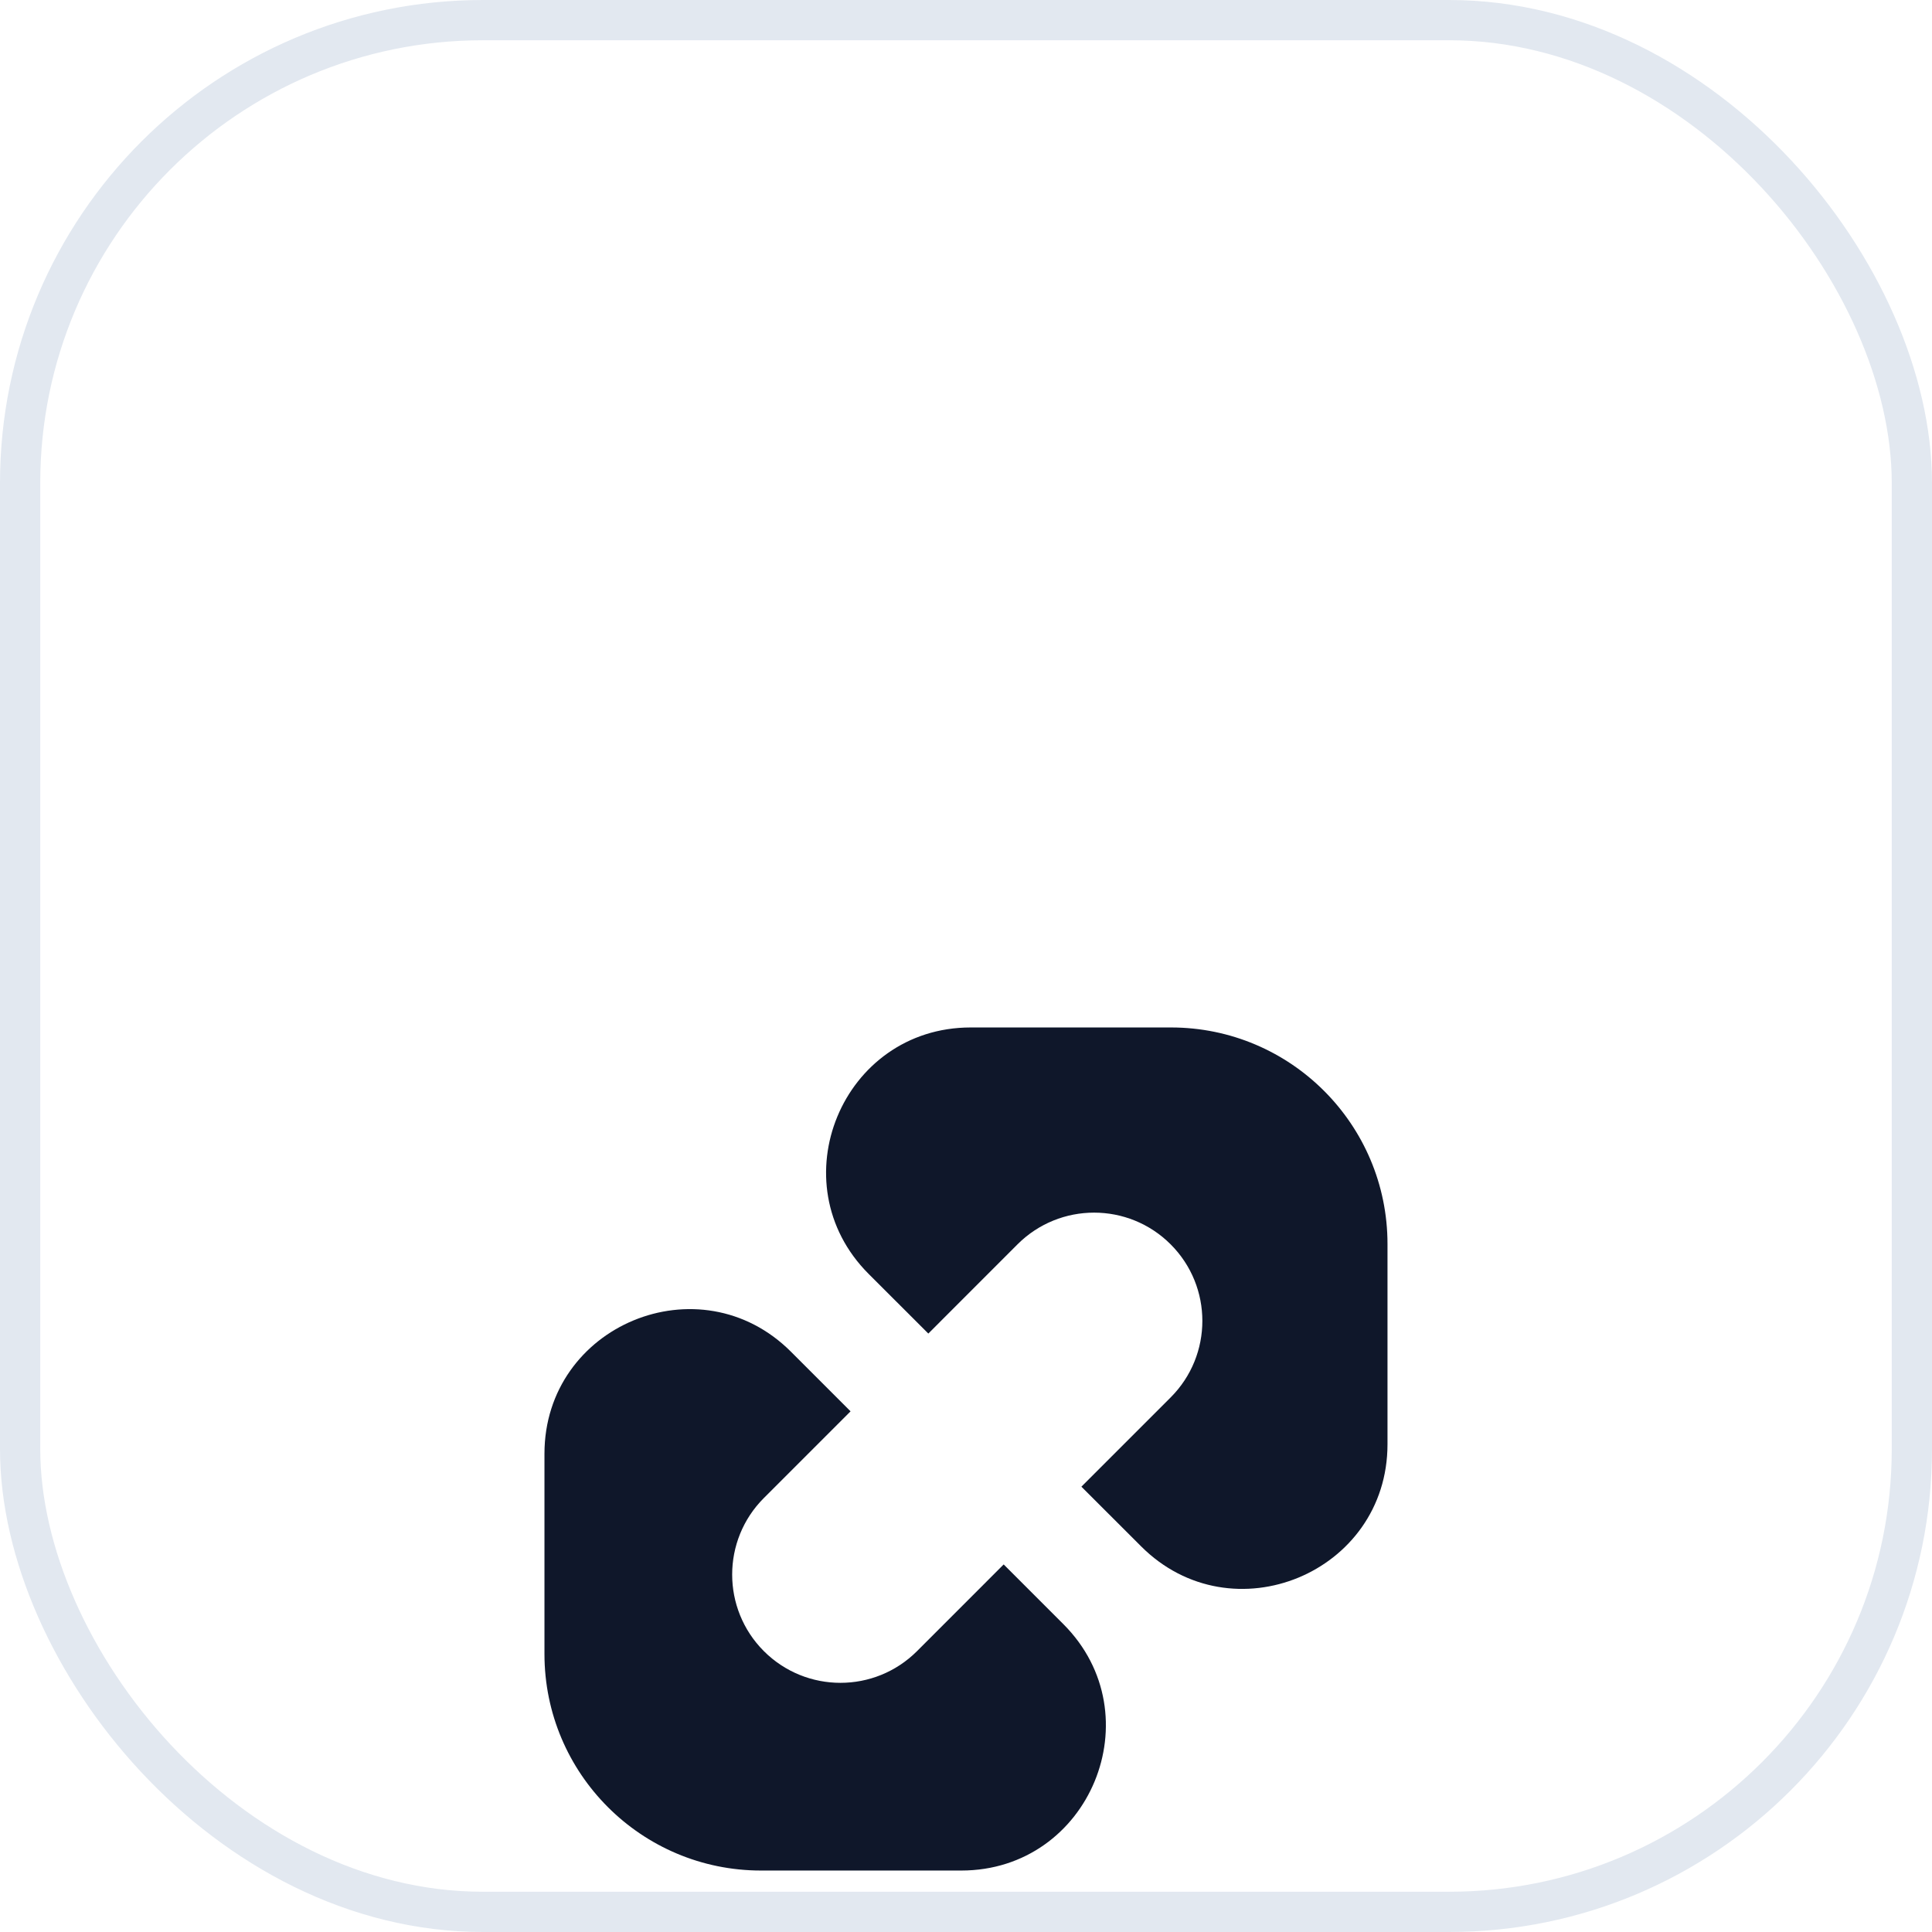 <svg xmlns="http://www.w3.org/2000/svg" fill="none" viewBox="0 0 48 48" height="48" width="48">
<g clip-path="url(#clip0_9268_42940)">
<g filter="url(#filter0_d_9268_42940)">
<path fill="#0F172A" d="M34.472 23.882C34.472 27.078 30.609 28.678 28.35 26.418L26.867 24.936L29.084 22.719C30.135 21.669 30.135 19.965 29.084 18.915C28.034 17.865 26.331 17.865 25.28 18.915L23.064 21.132L21.581 19.65C19.322 17.39 20.922 13.527 24.117 13.527H29.092C32.063 13.527 34.472 15.936 34.472 18.907V23.882Z"></path>
<path fill="#0F172A" d="M21.132 23.064L19.65 21.582C17.39 19.323 13.527 20.923 13.527 24.118V29.093C13.527 32.064 15.936 34.473 18.907 34.473H23.882C27.077 34.473 28.677 30.61 26.418 28.35L24.936 26.868L22.783 29.022C21.732 30.072 20.029 30.072 18.978 29.022C17.928 27.971 17.928 26.268 18.978 25.218L21.132 23.064Z"></path>
</g>
</g>
<rect stroke="#E2E8F0" rx="11.5" height="47" width="47" y="0.5" x="0.5"></rect>
<defs>
<filter color-interpolation-filters="sRGB" filterUnits="userSpaceOnUse" height="68.946" width="68.945" y="1.527" x="-10.473" id="filter0_d_9268_42940">
<feFlood result="BackgroundImageFix" flood-opacity="0"></feFlood>
<feColorMatrix result="hardAlpha" values="0 0 0 0 0 0 0 0 0 0 0 0 0 0 0 0 0 0 127 0" type="matrix" in="SourceAlpha"></feColorMatrix>
<feOffset dy="12"></feOffset>
<feGaussianBlur stdDeviation="12"></feGaussianBlur>
<feComposite operator="out" in2="hardAlpha"></feComposite>
<feColorMatrix values="0 0 0 0 0.796 0 0 0 0 0.835 0 0 0 0 0.882 0 0 0 0.4 0" type="matrix"></feColorMatrix>
<feBlend result="effect1_dropShadow_9268_42940" in2="BackgroundImageFix" mode="normal"></feBlend>
<feBlend result="shape" in2="effect1_dropShadow_9268_42940" in="SourceGraphic" mode="normal"></feBlend>
</filter>
<clipPath id="clip0_9268_42940">
<rect fill="white" rx="12" height="48" width="48"></rect>
</clipPath>
</defs>
</svg>
